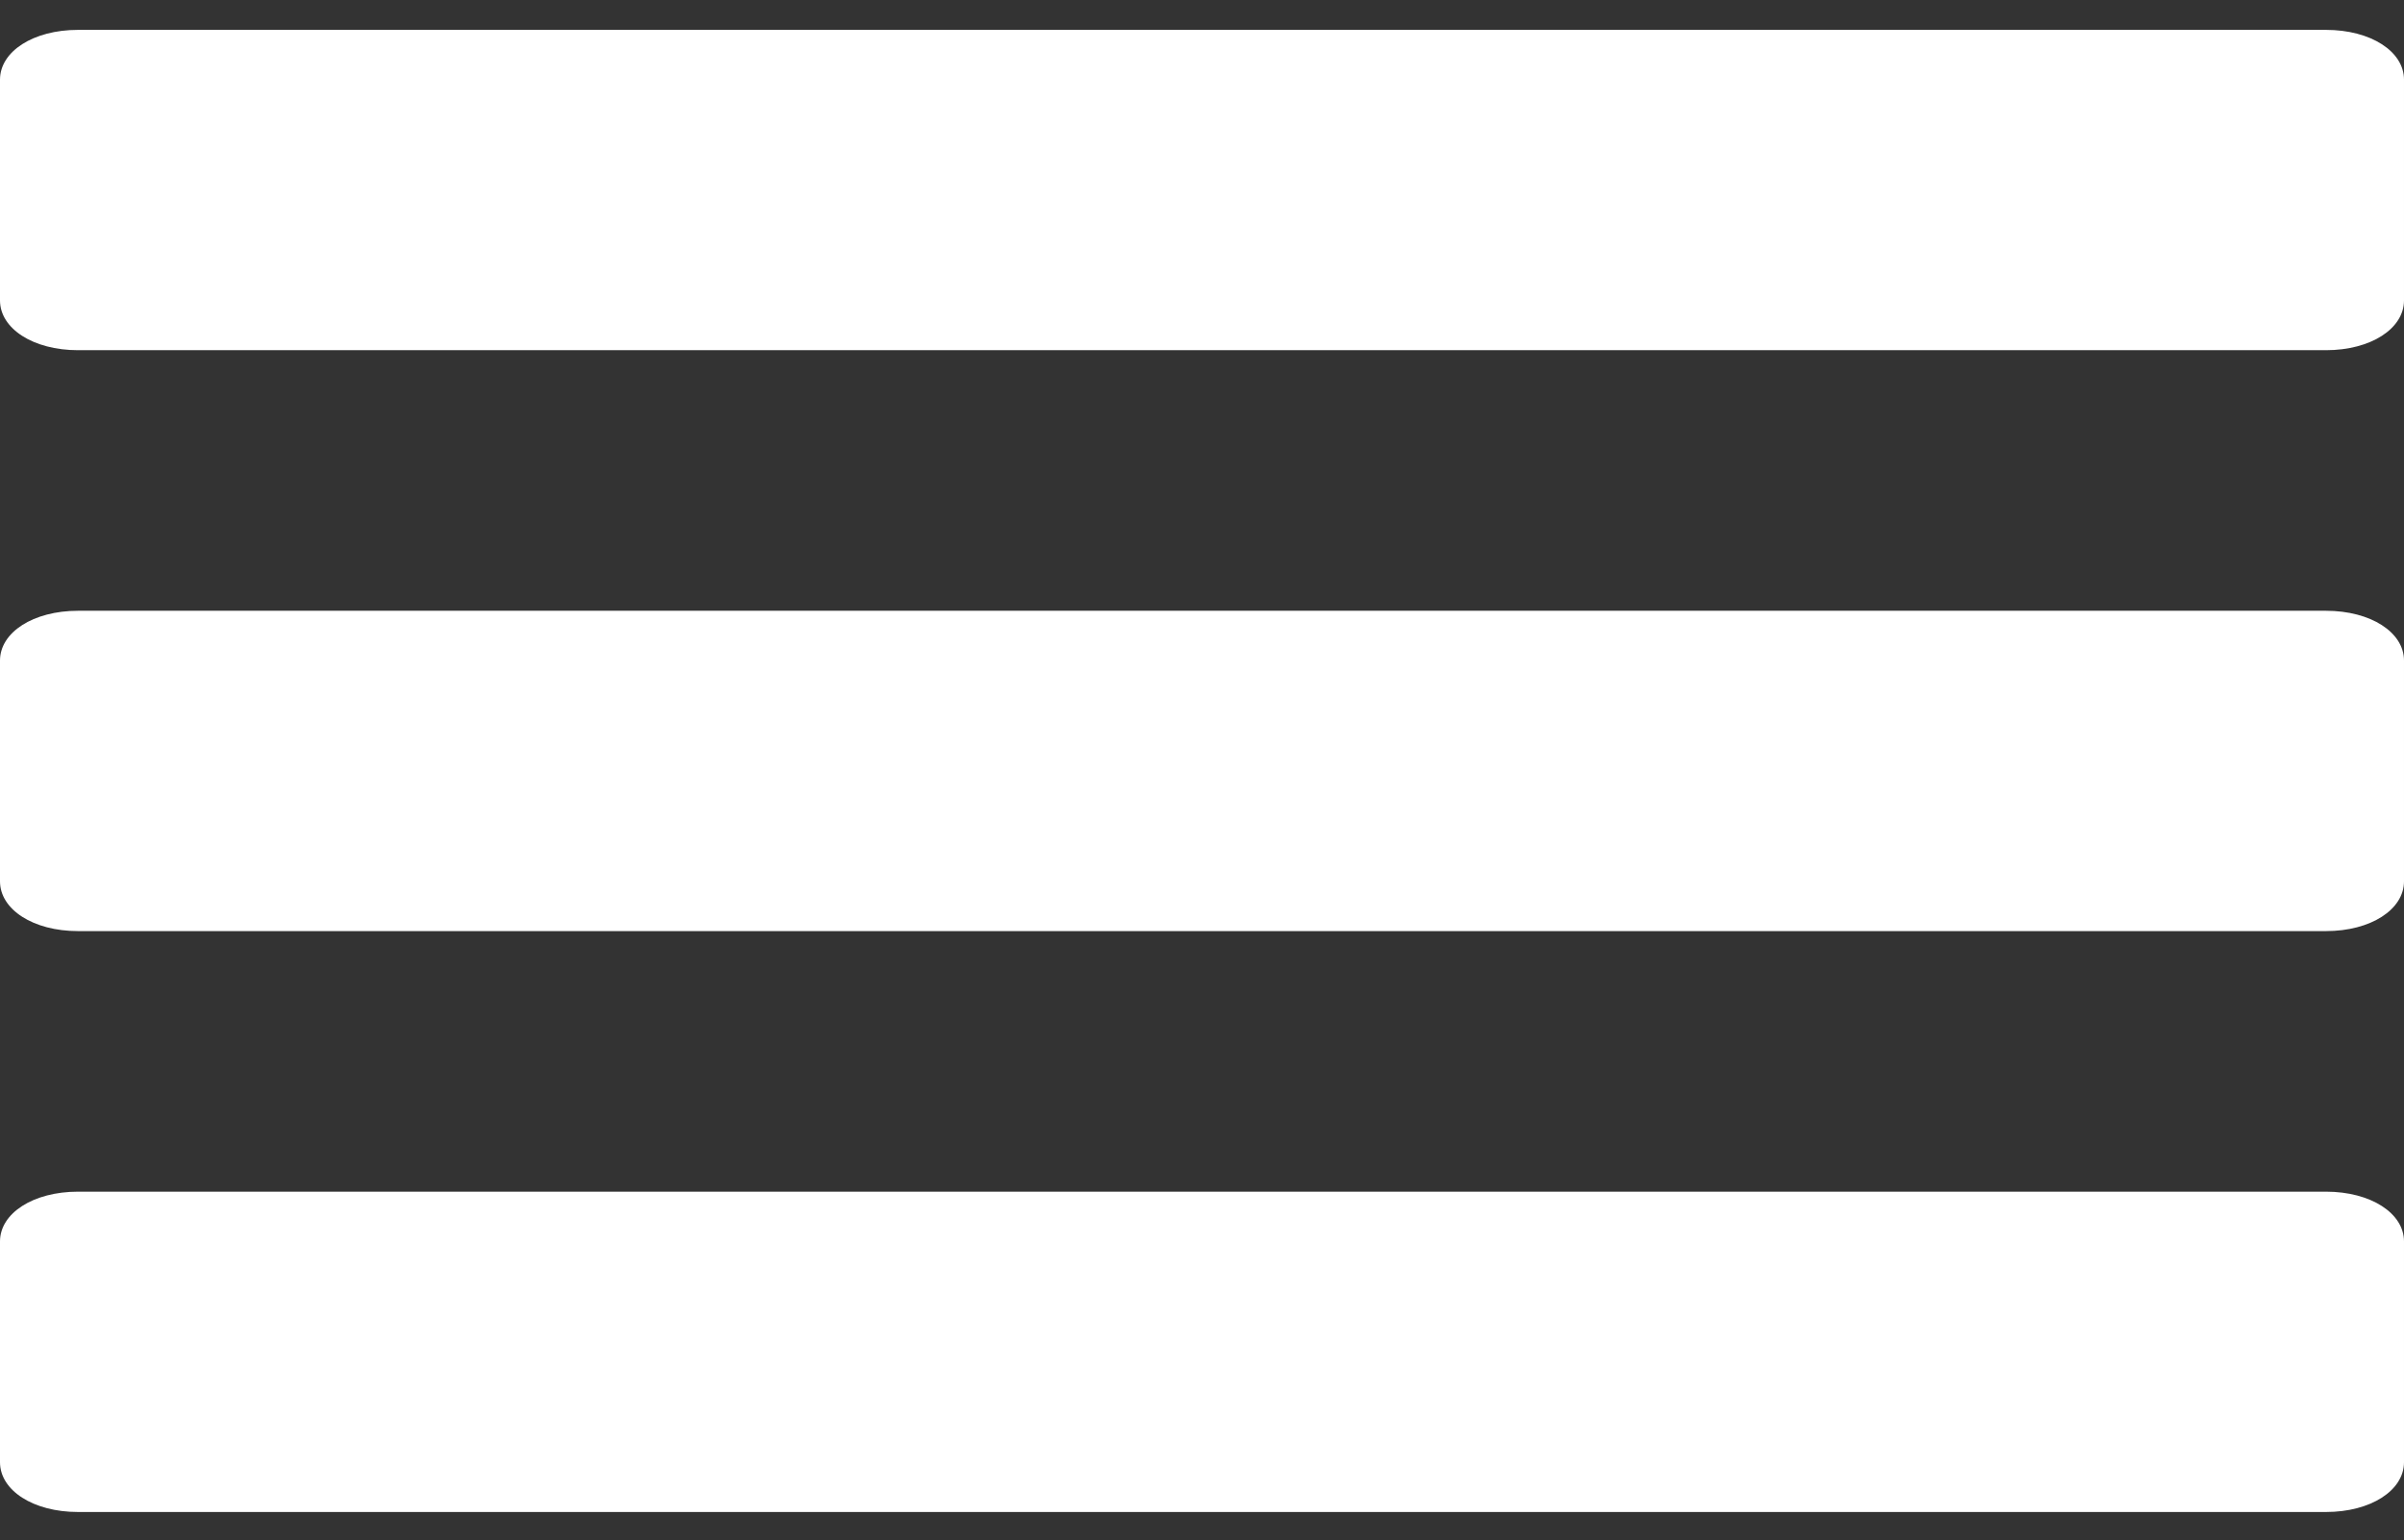 <?xml version="1.0" encoding="utf-8"?>
<!-- Generator: Adobe Illustrator 24.1.2, SVG Export Plug-In . SVG Version: 6.00 Build 0)  -->
<svg version="1.1" id="Capa_1" xmlns="http://www.w3.org/2000/svg" xmlns:xlink="http://www.w3.org/1999/xlink" x="0px" y="0px"
	 viewBox="0 0 144.8 92.8" style="enable-background:new 0 0 144.8 92.8;" xml:space="preserve">
<rect x="0" y="0" width="144.8" height="92.8" fill="#333333" stroke="none"/>
<style type="text/css">
	.st0{fill:#FFFFFF;}
</style>
<g>
	<g>
		<path class="st0" d="M140.1,1.8H4.7C2,1.8,0,3.1,0,4.8v13.3c0,1.7,2,3,4.7,3h135.4c2.7,0,4.7-1.3,4.7-3V4.8
			C144.8,3.1,142.8,1.8,140.1,1.8z"/>
		<path class="st0" d="M140.1,36.8H4.7c-2.7,0-4.7,1.3-4.7,3v13.3c0,1.7,2,3,4.7,3h135.4c2.7,0,4.7-1.3,4.7-3V39.8
			C144.8,38.1,142.8,36.8,140.1,36.8z"/>
		<path class="st0" d="M140.1,71.8H4.7c-2.7,0-4.7,1.3-4.7,3v13.3c0,1.7,2,3,4.7,3h135.4c2.7,0,4.7-1.3,4.7-3V74.8
			C144.8,73.1,142.8,71.8,140.1,71.8z"/>
	</g>
</g>
</svg>
